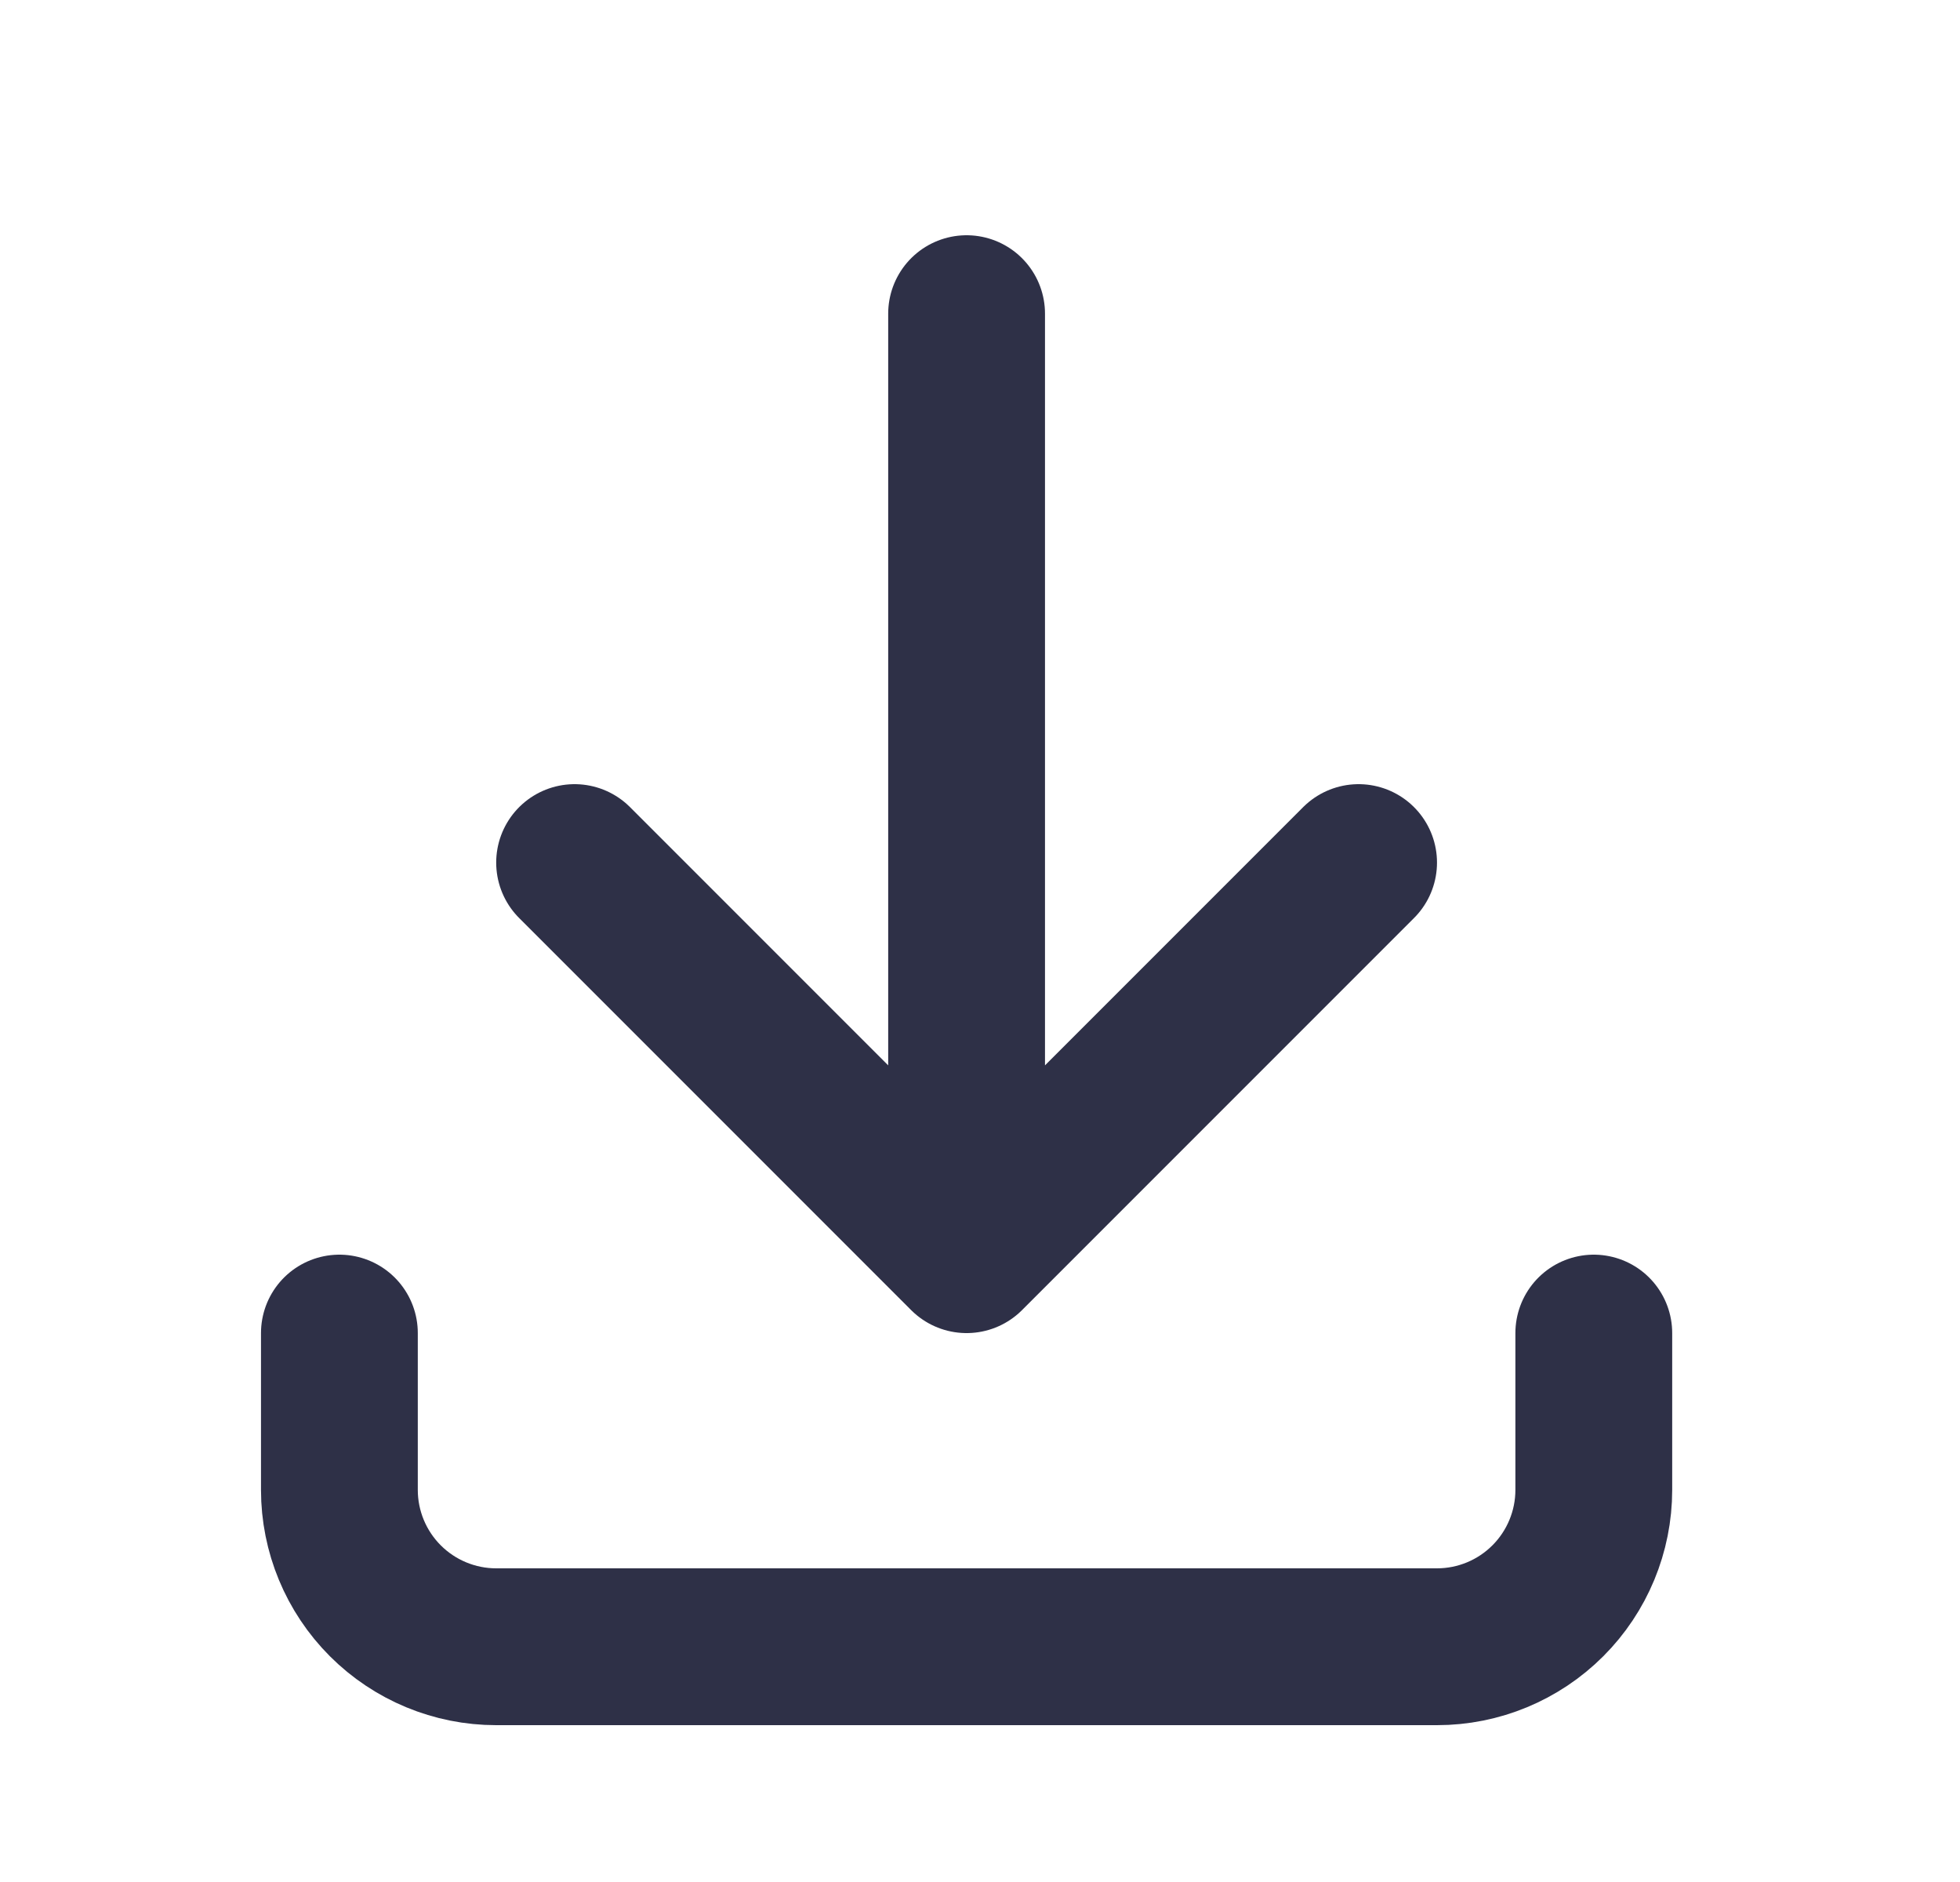 <svg width="25" height="24" viewBox="0 0 25 24" fill="none" xmlns="http://www.w3.org/2000/svg">
<path d="M4.329 17V19C4.329 19.53 4.54 20.039 4.915 20.414C5.29 20.789 5.799 21 6.329 21H18.329C18.86 21 19.368 20.789 19.743 20.414C20.118 20.039 20.329 19.53 20.329 19V17M7.329 11L12.329 16M12.329 16L17.329 11M12.329 16V4" stroke="#2E3047" stroke-width="2" stroke-linecap="round" stroke-linejoin="round"/>
</svg>

